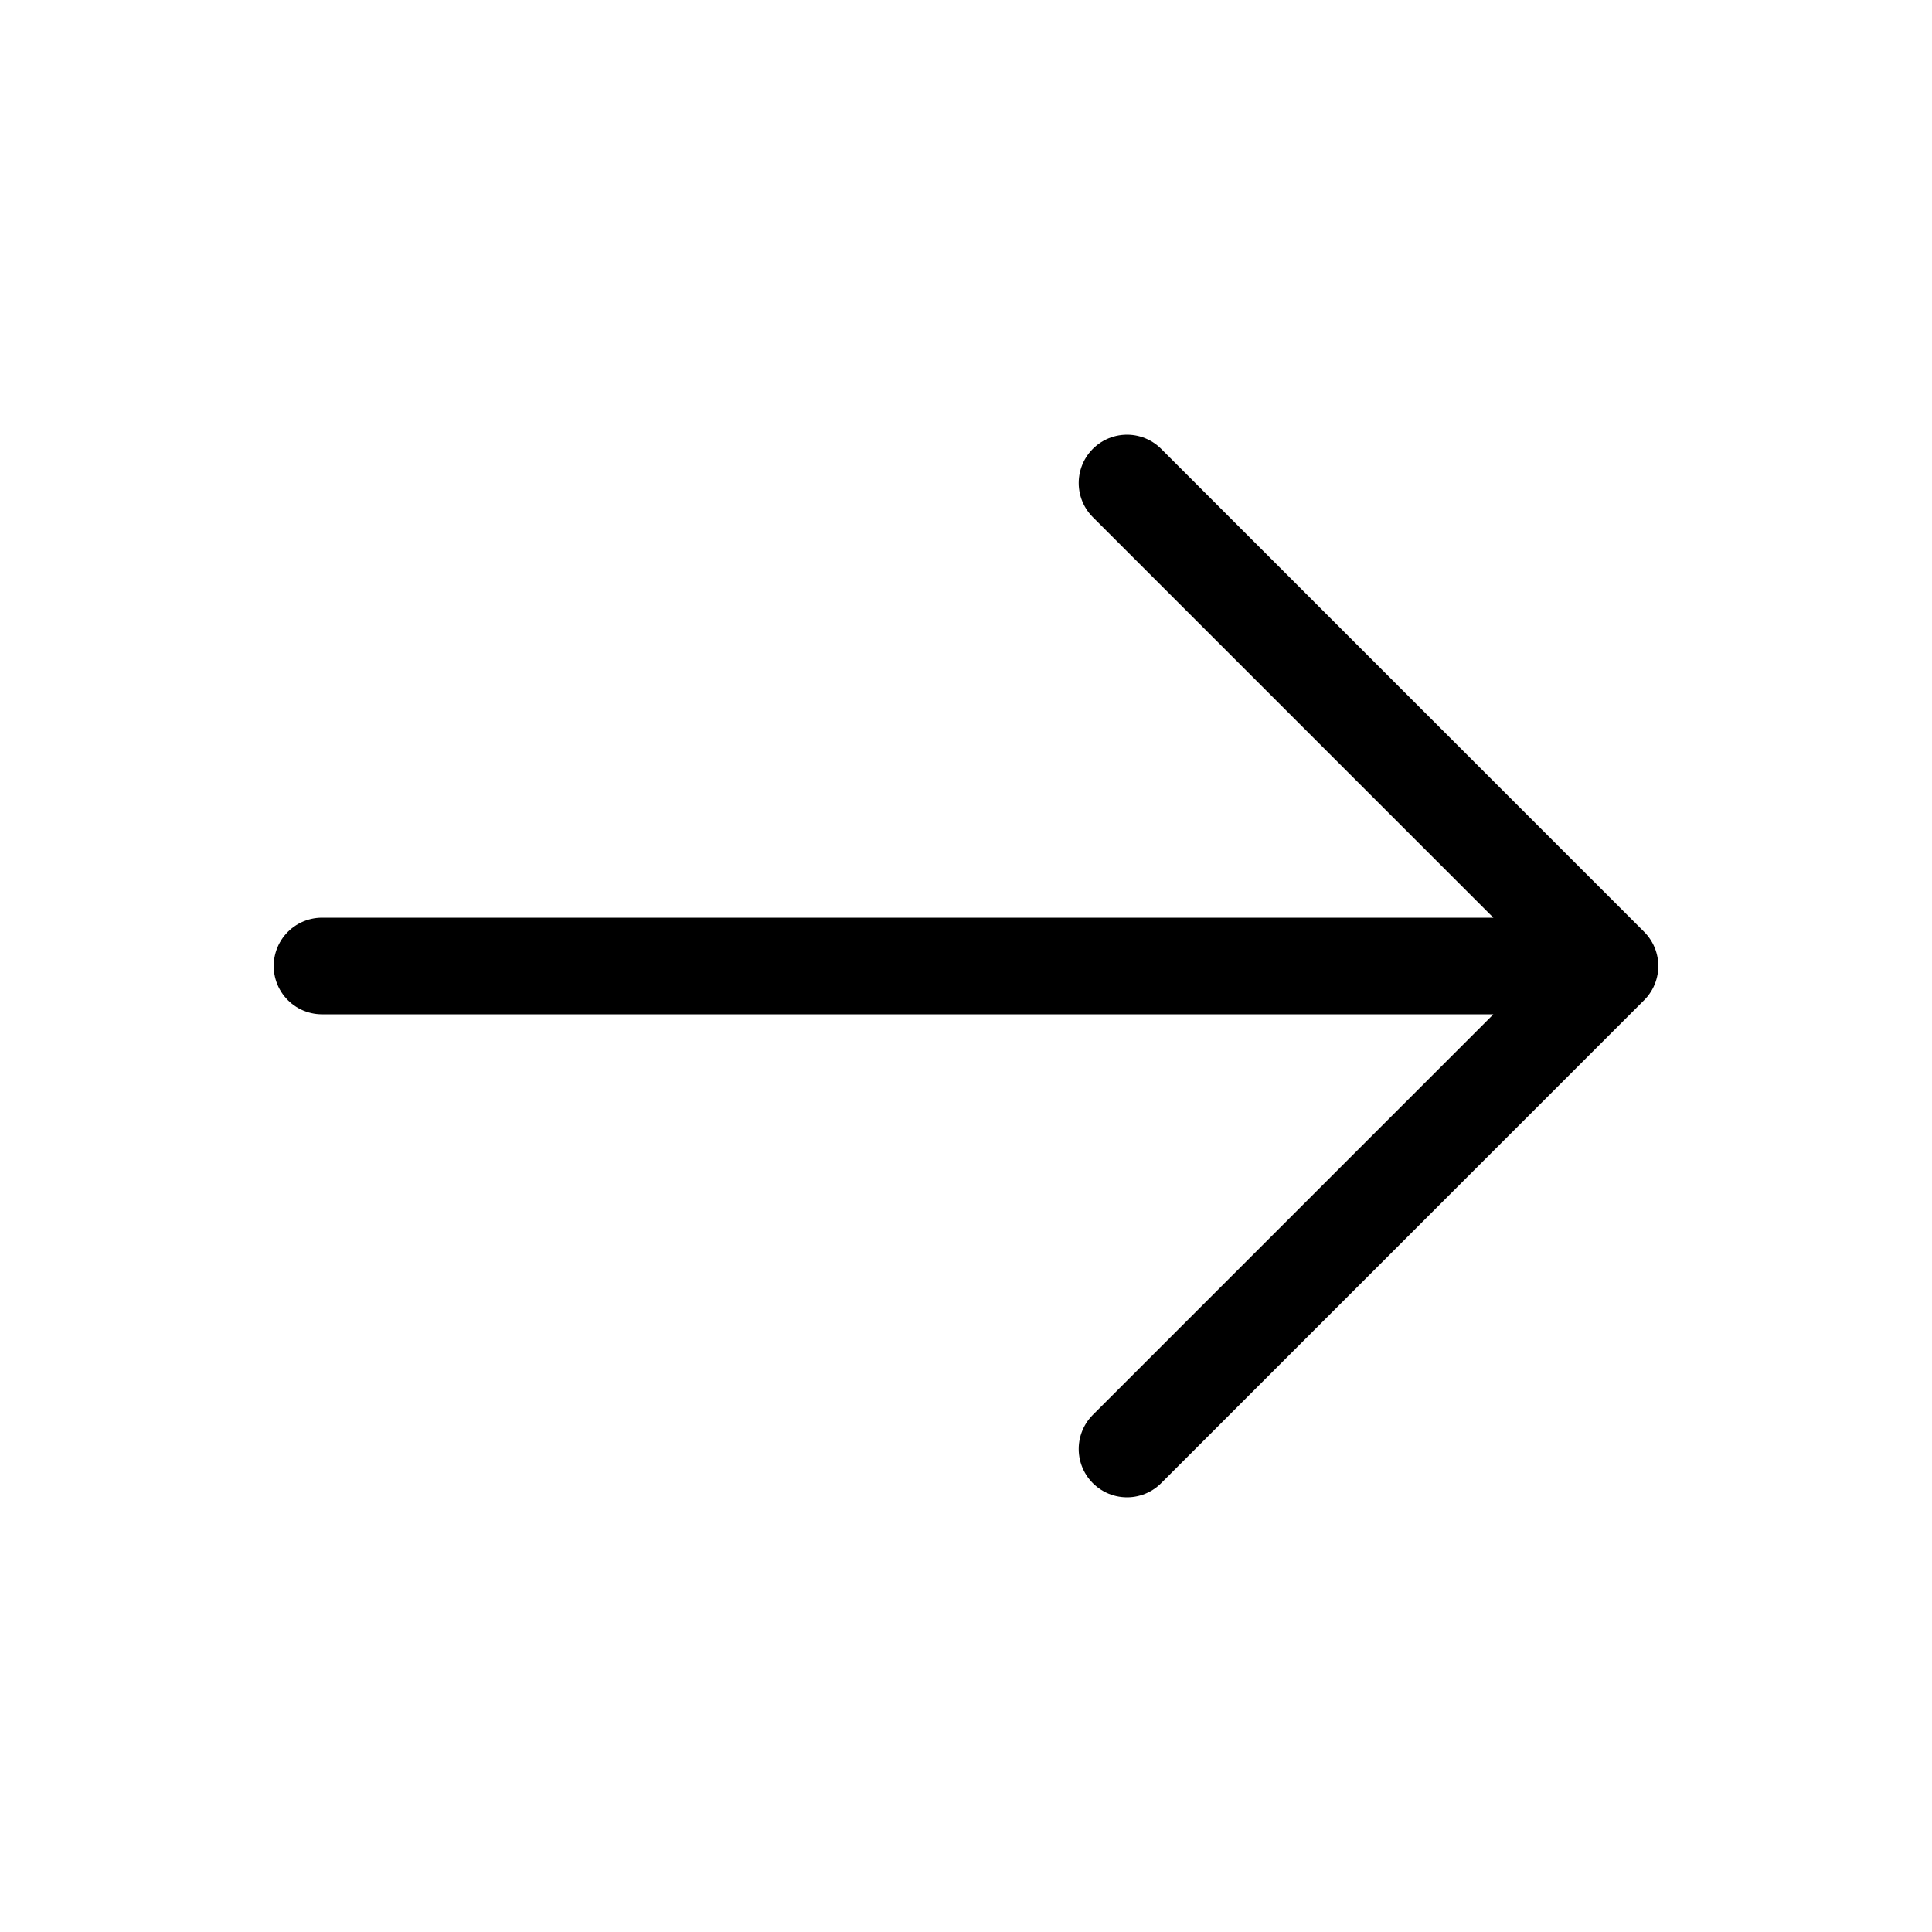 <svg width="30" height="30" viewBox="0 0 30 30" fill="none" xmlns="http://www.w3.org/2000/svg">
<path d="M5 15L25 15M25 15L17.5 22.5M25 15L17.5 7.5" stroke="black" stroke-width="1.5" stroke-linecap="round" stroke-linejoin="round"/>
</svg>
